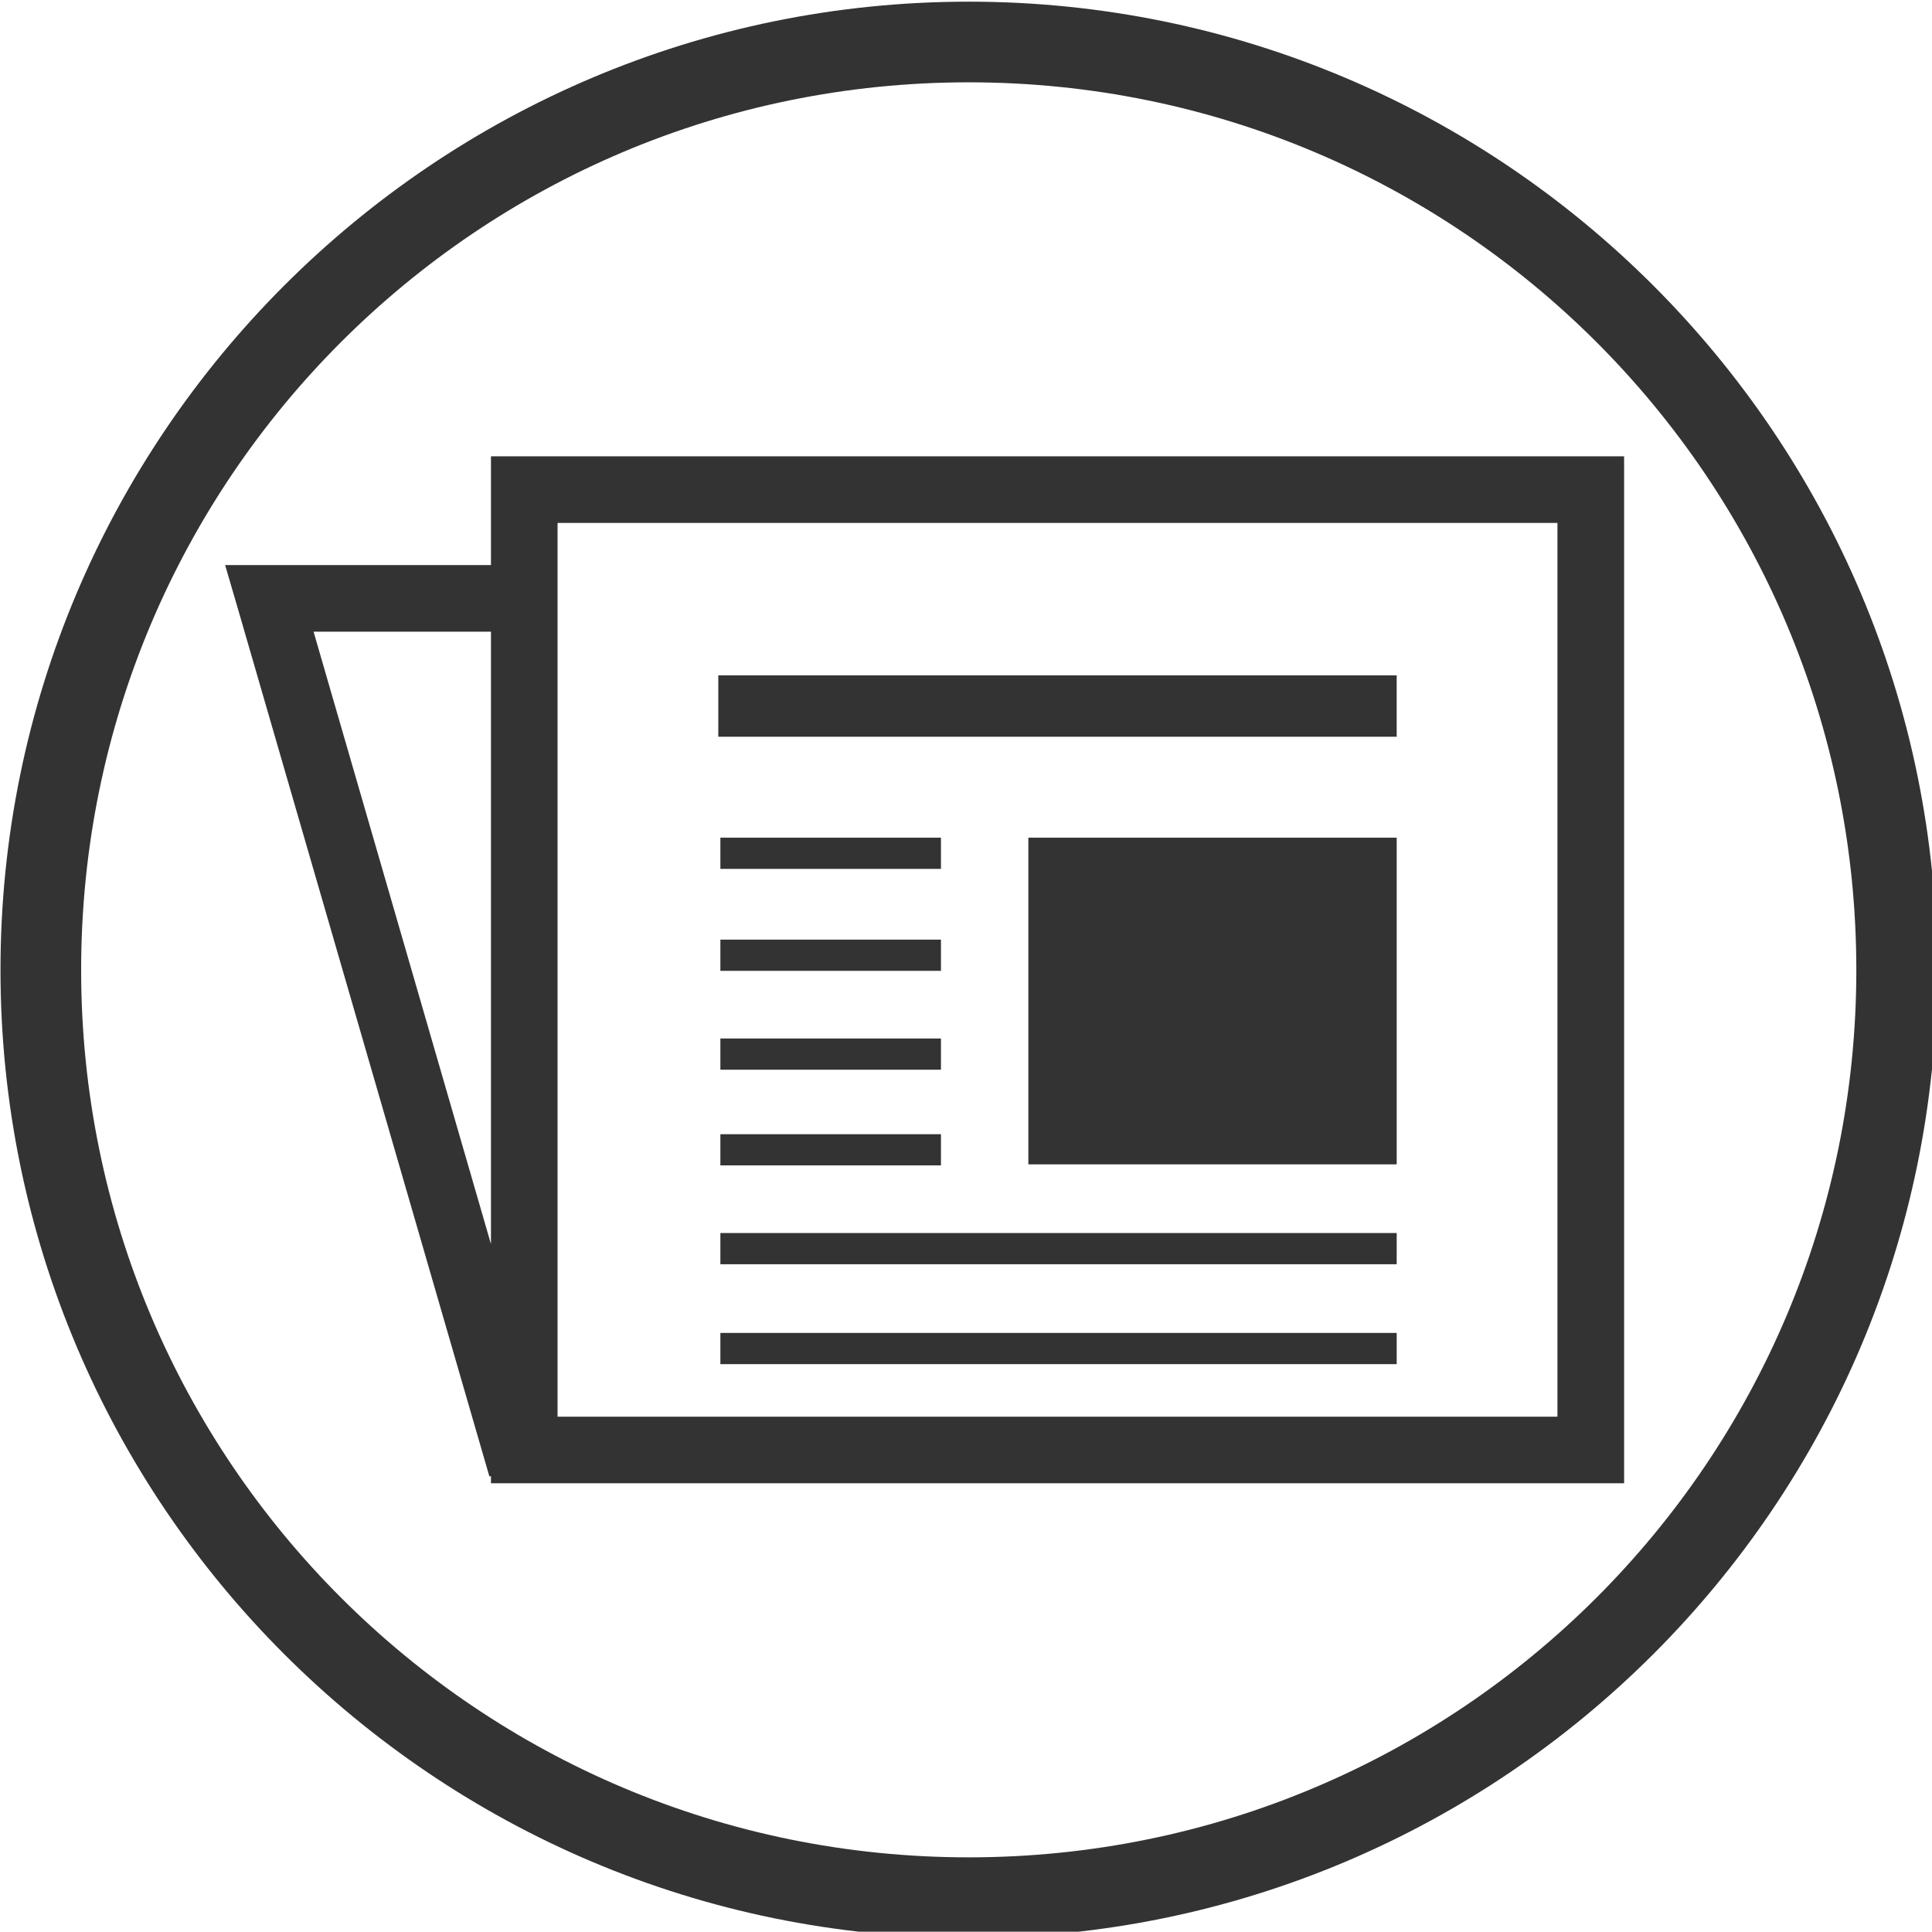 <?xml version="1.0" encoding="UTF-8" standalone="no"?>
<svg id="svg2" xmlns:rdf="http://www.w3.org/1999/02/22-rdf-syntax-ns#" xmlns="http://www.w3.org/2000/svg" viewBox="0 0 120 119.98" version="1.1" xmlns:cc="http://creativecommons.org/ns#" xmlns:dc="http://purl.org/dc/elements/1.1/">
 <g id="g3915" transform="matrix(.196 0 0 .196 -12.746 -42.891)">
  <path id="path3284" style="block-progression:tb;text-indent:0;color:#000000;text-transform:none" d="m60 0c-33.105 0-60 26.895-60 60s26.896 59.98 60 59.98 60-26.875 60-59.98-26.895-60-60-60zm0 4.998c30.403 0 55 24.599 55 55.002s-24.596 54.99-55 54.99-55.002-24.587-55.002-54.99 24.599-55.002 55.002-55.002zm-29.607 23.176v2.064 4.674h-13.766-2.707l0.773 2.643 15.604 53.836 0.096-0.028v0.448h2.064 66.086 2.067v-2.065-59.508-2.064h-2.067-66.086-2.064zm4.127 4.127h61.959v55.383h-61.959v-55.383zm-15.12 6.738h10.993v37.949l-10.993-37.949zm25.08 2.707v3.805h42.038v-3.805h-42.038zm0.129 10.059v1.933h13.668v-1.933h-13.668zm19.084 0v20.244h22.825v-20.244h-22.825zm-19.084 6.318v1.934h13.668v-1.934h-13.668zm0 6.125v1.934h13.668v-1.934h-13.668zm0 5.932v1.933h13.668v-1.933h-13.668zm0 6.125v1.933h41.909v-1.933h-41.909zm0 6.189v1.934h41.909v-1.934h-41.909z" transform="matrix(5.114 0 0 5.114 65.186 219.36)" fill="#333"/>
  <g id="g3841" transform="matrix(10.552 0 0 10.552 20.307 146.32)"></g>
 </g>
</svg>
